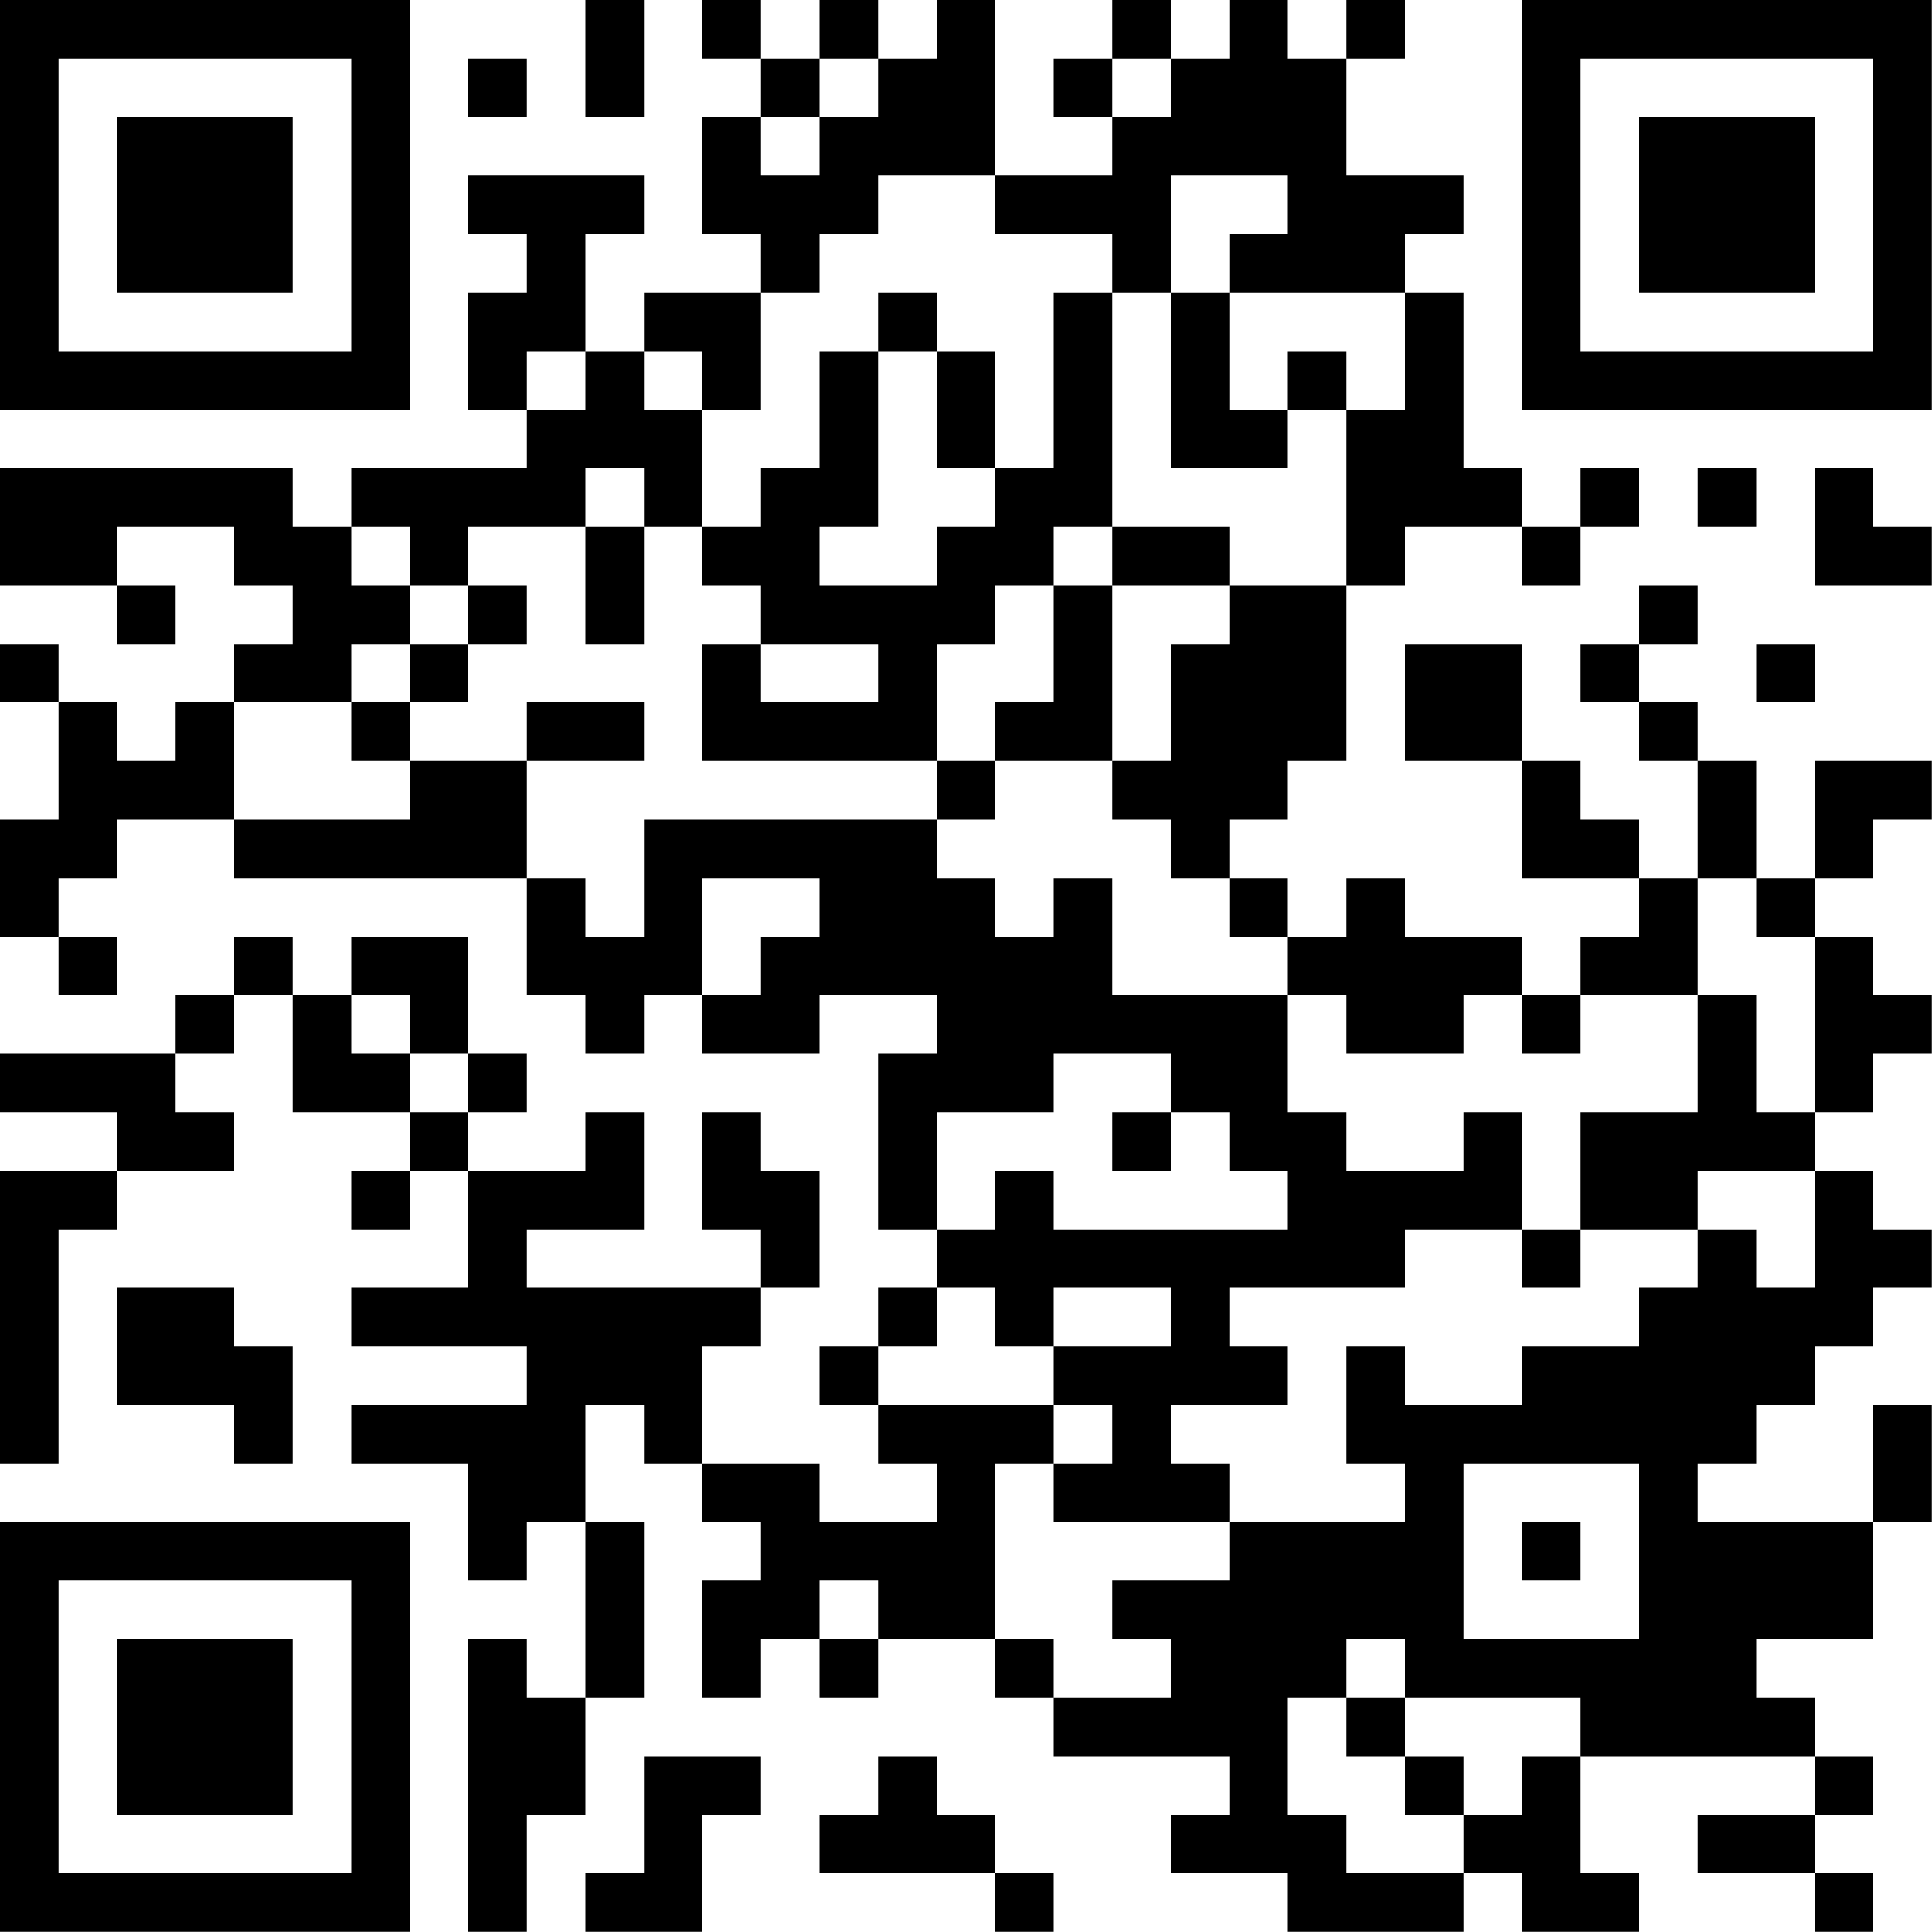<?xml version="1.0" encoding="UTF-8"?>
<svg xmlns="http://www.w3.org/2000/svg" version="1.1" width="100" height="100" viewBox="0 0 100 100"><rect x="0" y="0" width="100" height="100" fill="#ffffff"/><g transform="scale(3.03)"><g transform="translate(0,0)"><path fill-rule="evenodd" d="M10 0L10 2L11 2L11 0ZM12 0L12 1L13 1L13 2L12 2L12 4L13 4L13 5L11 5L11 6L10 6L10 4L11 4L11 3L8 3L8 4L9 4L9 5L8 5L8 7L9 7L9 8L6 8L6 9L5 9L5 8L0 8L0 10L2 10L2 11L3 11L3 10L2 10L2 9L4 9L4 10L5 10L5 11L4 11L4 12L3 12L3 13L2 13L2 12L1 12L1 11L0 11L0 12L1 12L1 14L0 14L0 16L1 16L1 17L2 17L2 16L1 16L1 15L2 15L2 14L4 14L4 15L9 15L9 17L10 17L10 18L11 18L11 17L12 17L12 18L14 18L14 17L16 17L16 18L15 18L15 21L16 21L16 22L15 22L15 23L14 23L14 24L15 24L15 25L16 25L16 26L14 26L14 25L12 25L12 23L13 23L13 22L14 22L14 20L13 20L13 19L12 19L12 21L13 21L13 22L9 22L9 21L11 21L11 19L10 19L10 20L8 20L8 19L9 19L9 18L8 18L8 16L6 16L6 17L5 17L5 16L4 16L4 17L3 17L3 18L0 18L0 19L2 19L2 20L0 20L0 25L1 25L1 21L2 21L2 20L4 20L4 19L3 19L3 18L4 18L4 17L5 17L5 19L7 19L7 20L6 20L6 21L7 21L7 20L8 20L8 22L6 22L6 23L9 23L9 24L6 24L6 25L8 25L8 27L9 27L9 26L10 26L10 29L9 29L9 28L8 28L8 33L9 33L9 31L10 31L10 29L11 29L11 26L10 26L10 24L11 24L11 25L12 25L12 26L13 26L13 27L12 27L12 29L13 29L13 28L14 28L14 29L15 29L15 28L17 28L17 29L18 29L18 30L21 30L21 31L20 31L20 32L22 32L22 33L25 33L25 32L26 32L26 33L28 33L28 32L27 32L27 30L31 30L31 31L29 31L29 32L31 32L31 33L32 33L32 32L31 32L31 31L32 31L32 30L31 30L31 29L30 29L30 28L32 28L32 26L33 26L33 24L32 24L32 26L29 26L29 25L30 25L30 24L31 24L31 23L32 23L32 22L33 22L33 21L32 21L32 20L31 20L31 19L32 19L32 18L33 18L33 17L32 17L32 16L31 16L31 15L32 15L32 14L33 14L33 13L31 13L31 15L30 15L30 13L29 13L29 12L28 12L28 11L29 11L29 10L28 10L28 11L27 11L27 12L28 12L28 13L29 13L29 15L28 15L28 14L27 14L27 13L26 13L26 11L24 11L24 13L26 13L26 15L28 15L28 16L27 16L27 17L26 17L26 16L24 16L24 15L23 15L23 16L22 16L22 15L21 15L21 14L22 14L22 13L23 13L23 10L24 10L24 9L26 9L26 10L27 10L27 9L28 9L28 8L27 8L27 9L26 9L26 8L25 8L25 5L24 5L24 4L25 4L25 3L23 3L23 1L24 1L24 0L23 0L23 1L22 1L22 0L21 0L21 1L20 1L20 0L19 0L19 1L18 1L18 2L19 2L19 3L17 3L17 0L16 0L16 1L15 1L15 0L14 0L14 1L13 1L13 0ZM8 1L8 2L9 2L9 1ZM14 1L14 2L13 2L13 3L14 3L14 2L15 2L15 1ZM19 1L19 2L20 2L20 1ZM15 3L15 4L14 4L14 5L13 5L13 7L12 7L12 6L11 6L11 7L12 7L12 9L11 9L11 8L10 8L10 9L8 9L8 10L7 10L7 9L6 9L6 10L7 10L7 11L6 11L6 12L4 12L4 14L7 14L7 13L9 13L9 15L10 15L10 16L11 16L11 14L16 14L16 15L17 15L17 16L18 16L18 15L19 15L19 17L22 17L22 19L23 19L23 20L25 20L25 19L26 19L26 21L24 21L24 22L21 22L21 23L22 23L22 24L20 24L20 25L21 25L21 26L18 26L18 25L19 25L19 24L18 24L18 23L20 23L20 22L18 22L18 23L17 23L17 22L16 22L16 23L15 23L15 24L18 24L18 25L17 25L17 28L18 28L18 29L20 29L20 28L19 28L19 27L21 27L21 26L24 26L24 25L23 25L23 23L24 23L24 24L26 24L26 23L28 23L28 22L29 22L29 21L30 21L30 22L31 22L31 20L29 20L29 21L27 21L27 19L29 19L29 17L30 17L30 19L31 19L31 16L30 16L30 15L29 15L29 17L27 17L27 18L26 18L26 17L25 17L25 18L23 18L23 17L22 17L22 16L21 16L21 15L20 15L20 14L19 14L19 13L20 13L20 11L21 11L21 10L23 10L23 7L24 7L24 5L21 5L21 4L22 4L22 3L20 3L20 5L19 5L19 4L17 4L17 3ZM15 5L15 6L14 6L14 8L13 8L13 9L12 9L12 10L13 10L13 11L12 11L12 13L16 13L16 14L17 14L17 13L19 13L19 10L21 10L21 9L19 9L19 5L18 5L18 8L17 8L17 6L16 6L16 5ZM20 5L20 8L22 8L22 7L23 7L23 6L22 6L22 7L21 7L21 5ZM9 6L9 7L10 7L10 6ZM15 6L15 9L14 9L14 10L16 10L16 9L17 9L17 8L16 8L16 6ZM29 8L29 9L30 9L30 8ZM31 8L31 10L33 10L33 9L32 9L32 8ZM10 9L10 11L11 11L11 9ZM18 9L18 10L17 10L17 11L16 11L16 13L17 13L17 12L18 12L18 10L19 10L19 9ZM8 10L8 11L7 11L7 12L6 12L6 13L7 13L7 12L8 12L8 11L9 11L9 10ZM13 11L13 12L15 12L15 11ZM30 11L30 12L31 12L31 11ZM9 12L9 13L11 13L11 12ZM12 15L12 17L13 17L13 16L14 16L14 15ZM6 17L6 18L7 18L7 19L8 19L8 18L7 18L7 17ZM18 18L18 19L16 19L16 21L17 21L17 20L18 20L18 21L22 21L22 20L21 20L21 19L20 19L20 18ZM19 19L19 20L20 20L20 19ZM26 21L26 22L27 22L27 21ZM2 22L2 24L4 24L4 25L5 25L5 23L4 23L4 22ZM25 25L25 28L28 28L28 25ZM26 26L26 27L27 27L27 26ZM14 27L14 28L15 28L15 27ZM23 28L23 29L22 29L22 31L23 31L23 32L25 32L25 31L26 31L26 30L27 30L27 29L24 29L24 28ZM23 29L23 30L24 30L24 31L25 31L25 30L24 30L24 29ZM11 30L11 32L10 32L10 33L12 33L12 31L13 31L13 30ZM15 30L15 31L14 31L14 32L17 32L17 33L18 33L18 32L17 32L17 31L16 31L16 30ZM0 0L0 7L7 7L7 0ZM1 1L1 6L6 6L6 1ZM2 2L2 5L5 5L5 2ZM26 0L26 7L33 7L33 0ZM27 1L27 6L32 6L32 1ZM28 2L28 5L31 5L31 2ZM0 26L0 33L7 33L7 26ZM1 27L1 32L6 32L6 27ZM2 28L2 31L5 31L5 28Z" fill="#000000"/></g></g></svg>
